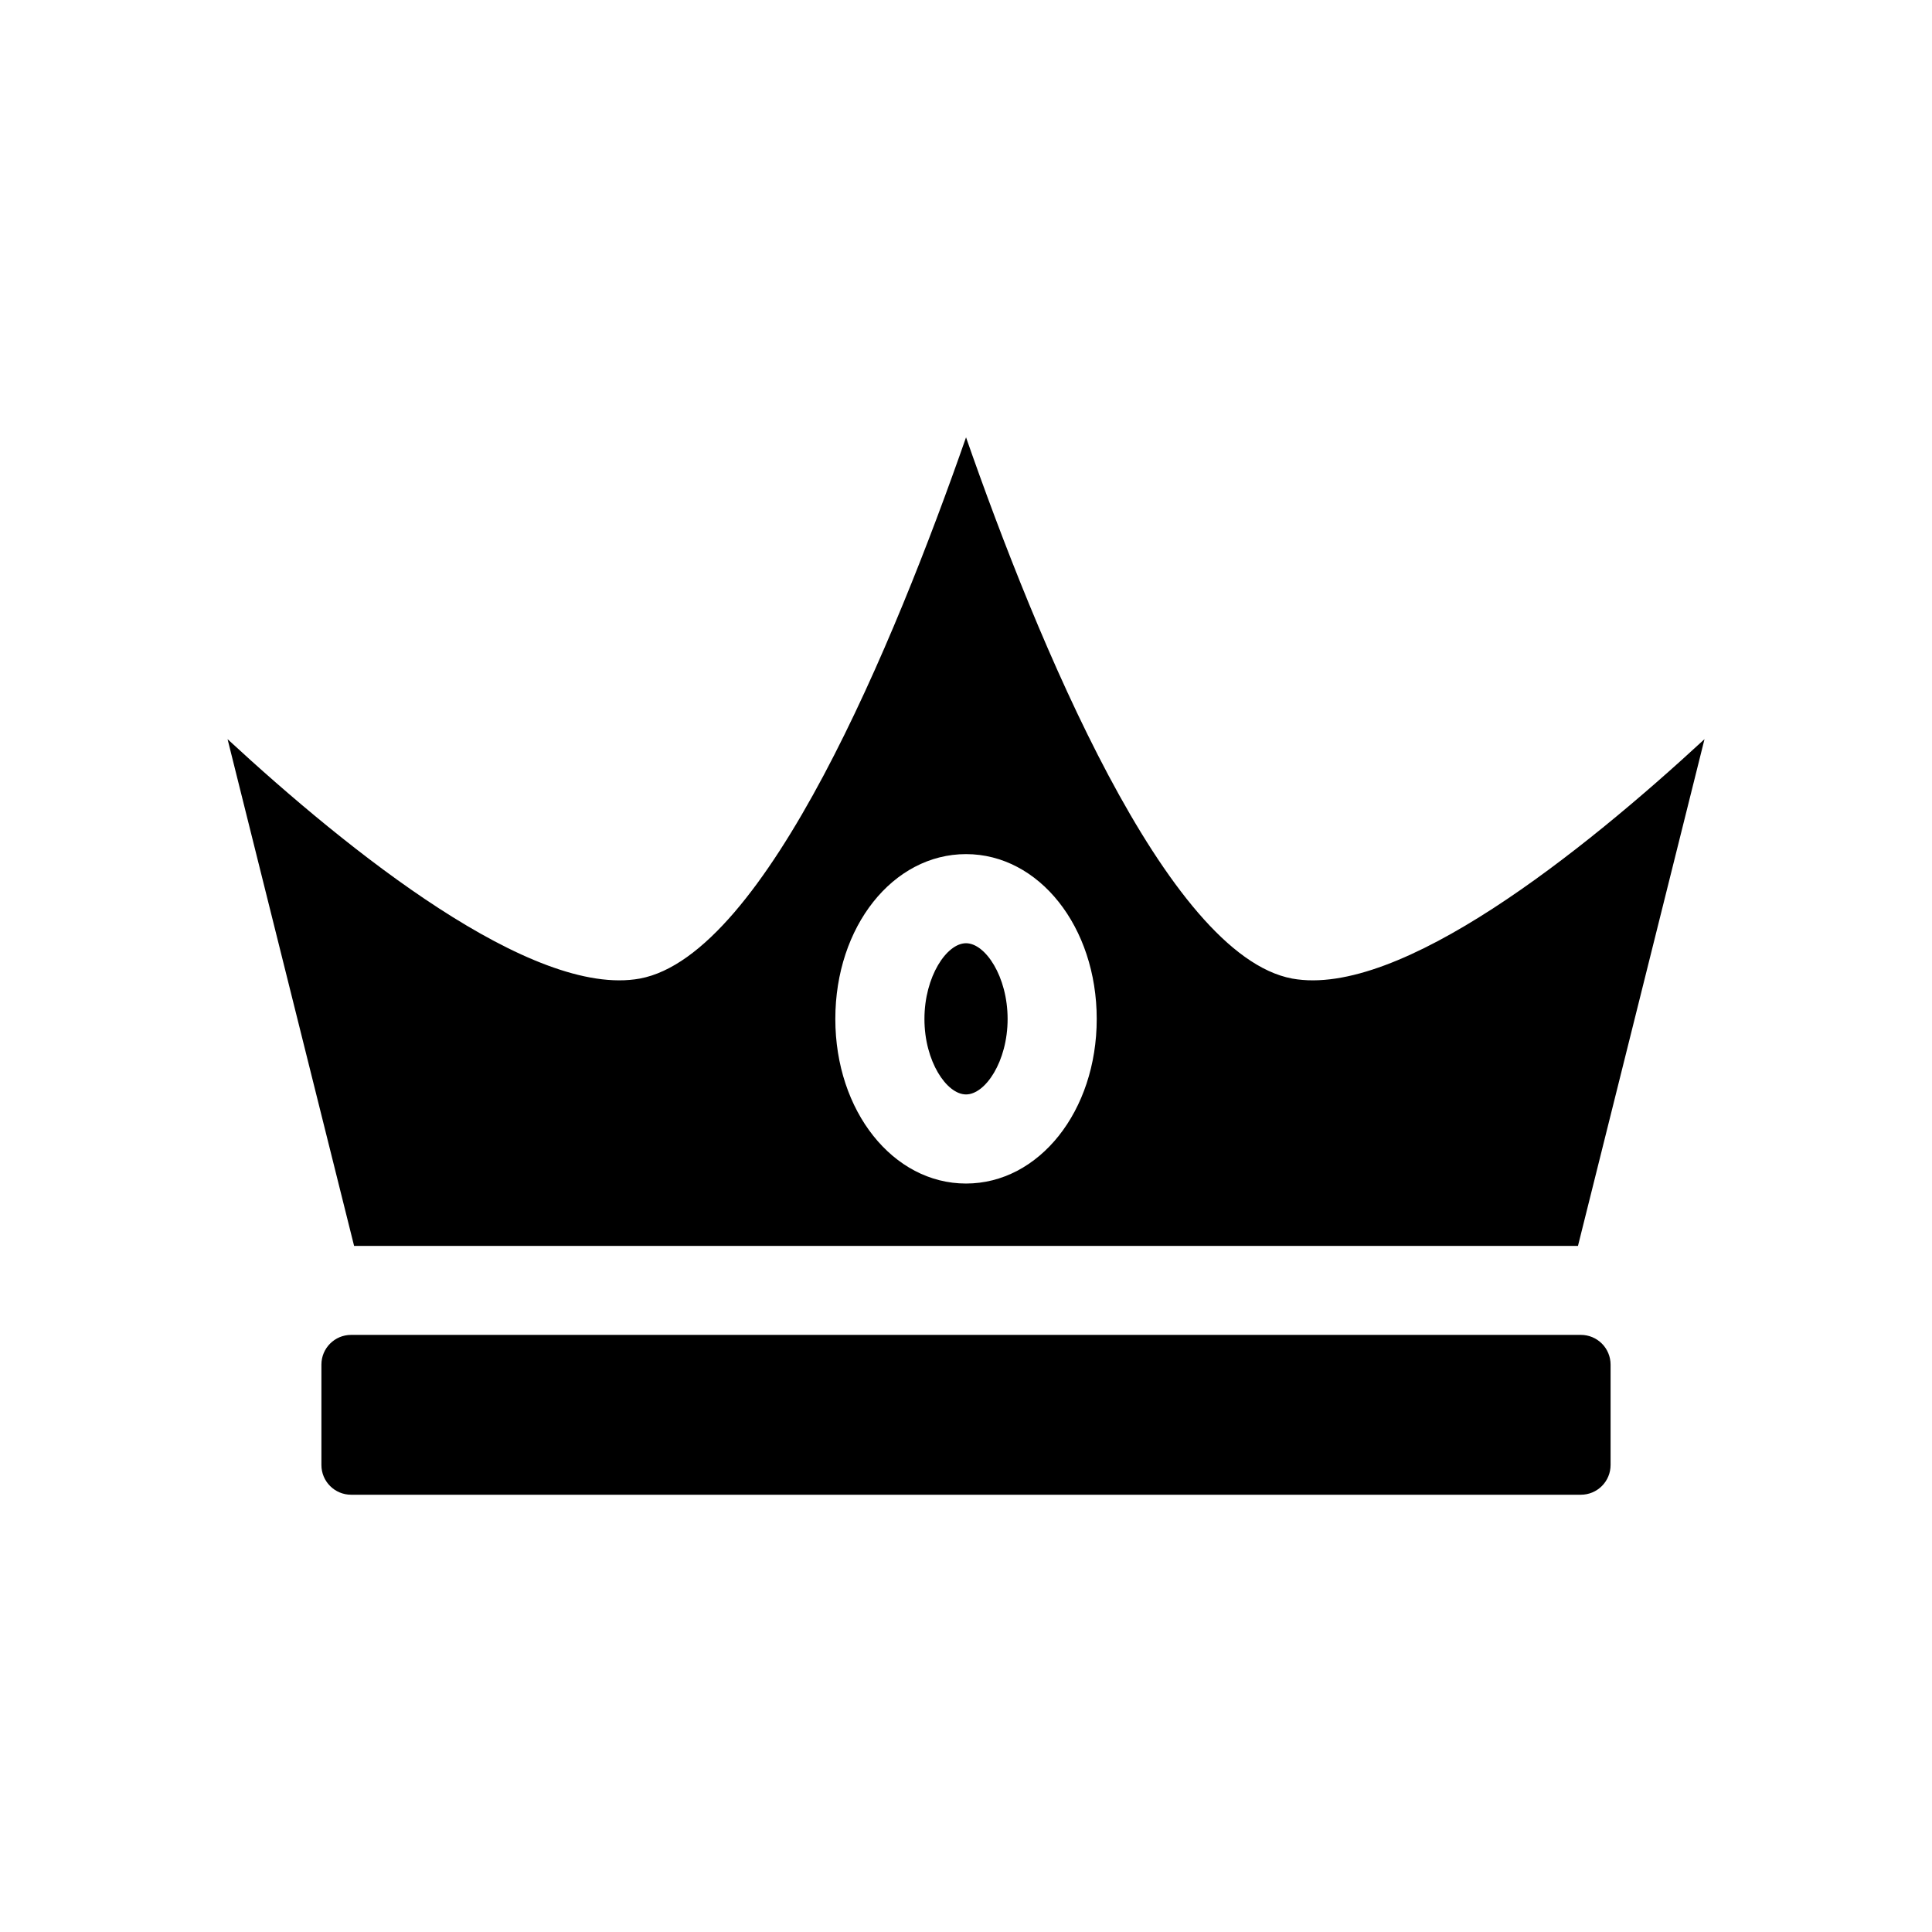 <?xml version="1.0" encoding="UTF-8"?>
<!-- Uploaded to: SVG Find, www.svgfind.com, Generator: SVG Find Mixer Tools -->
<svg fill="#000000" width="800px" height="800px" version="1.1" viewBox="144 144 512 512" xmlns="http://www.w3.org/2000/svg">
 <path d="m570.82 505.63v26.617c0 2.086-0.828 4.09-2.305 5.566-1.477 1.477-3.477 2.305-5.566 2.305h-325.9c-4.348 0-7.871-3.523-7.871-7.871v-26.617c0-4.348 3.523-7.871 7.871-7.871h325.9c2.09 0 4.09 0.828 5.566 2.305 1.477 1.477 2.305 3.481 2.305 5.566zm-332.98-31.449-33.535-134.3c32.273 29.836 80.766 68.645 109.27 63.449 33.379-6.219 67.621-89.504 86.434-143.43 18.812 53.922 53.059 137.21 86.434 143.43 28.496 5.195 76.988-33.613 109.27-63.449l-33.535 134.3zm127.53-60.141c0 24.402 15.273 43.609 34.637 43.609s34.637-19.207 34.637-43.609c0-24.402-15.273-43.691-34.637-43.691-19.367 0-34.637 19.207-34.637 43.691zm34.637 19.996c5.117 0 11.02-8.738 11.02-19.996 0-11.258-5.902-20.074-11.02-20.074s-11.02 8.816-11.02 20.074c-0.004 11.258 5.902 19.996 11.02 19.996z"/>
</svg>
